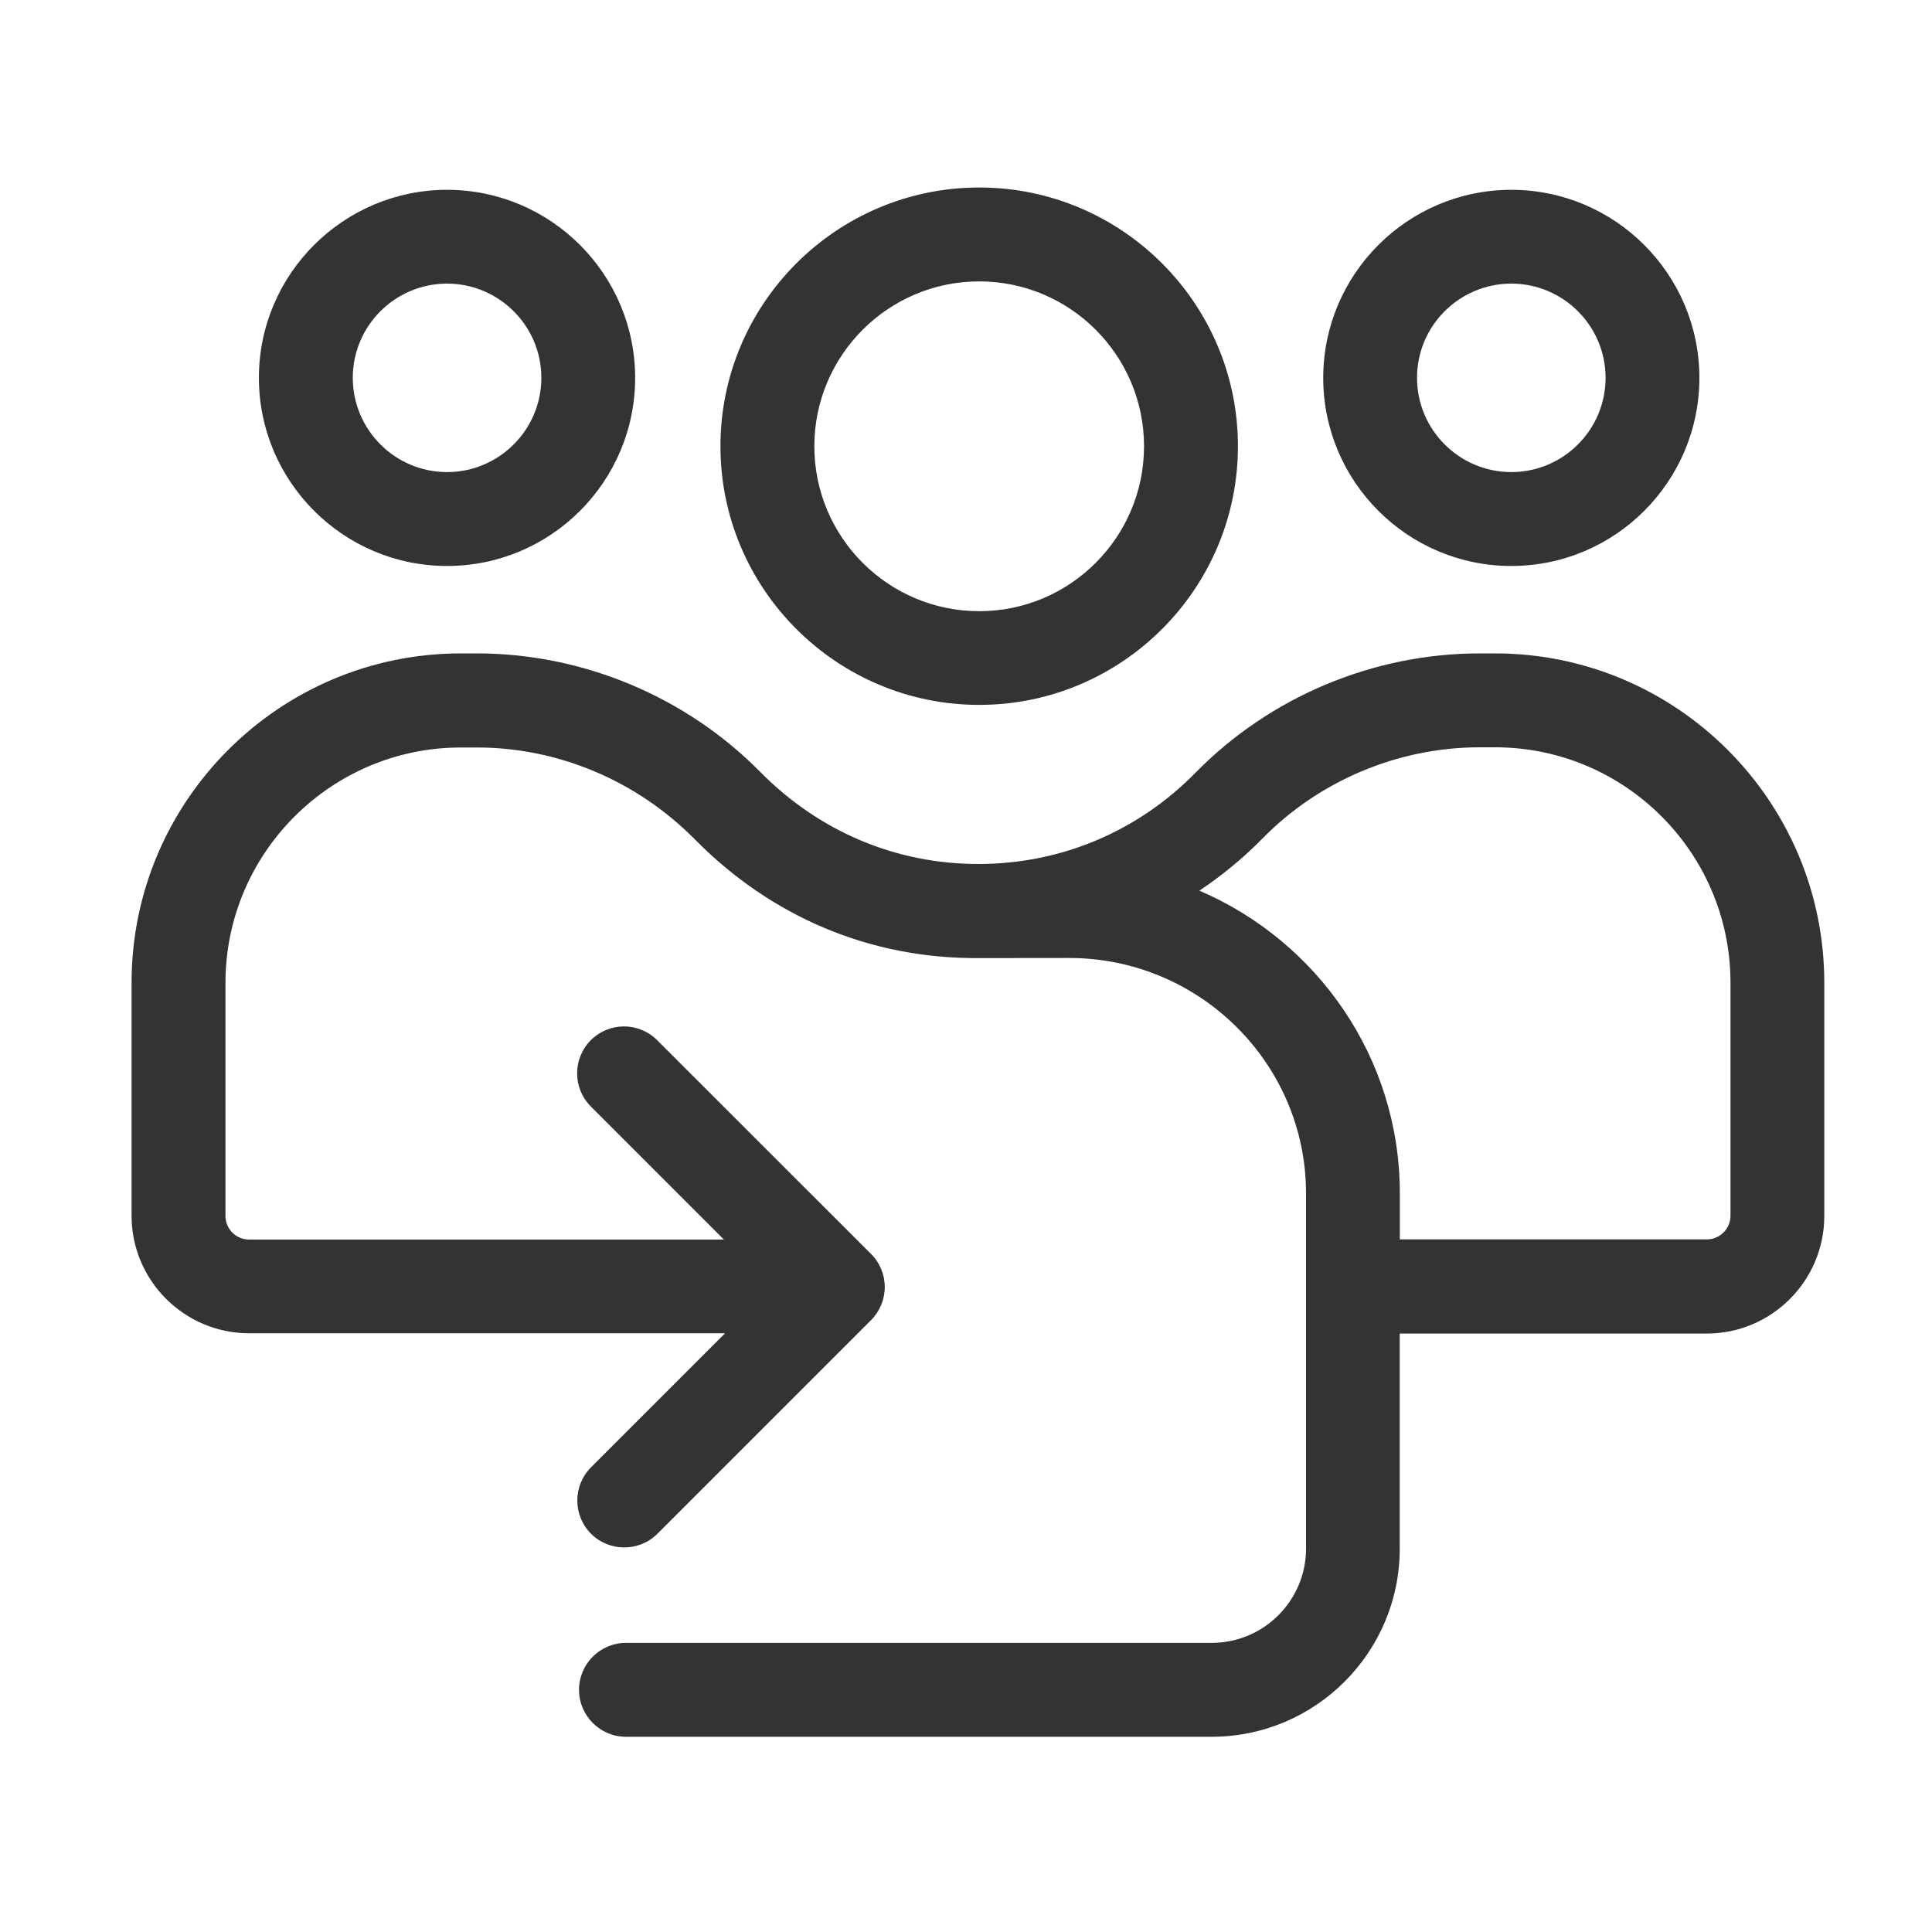 <svg xmlns="http://www.w3.org/2000/svg" viewBox="0 0 20 20" enable-background="new 0 0 20 20"><style type="text/css">.st0{fill:#333333;}</style><path class="st0" d="M10.137 7.297c1.477 0 2.678-1.202 2.678-2.678s-1.201-2.678-2.678-2.678-2.679 1.202-2.679 2.678 1.202 2.678 2.679 2.678zm0-4.384c.941 0 1.706.766 1.706 1.707s-.765 1.707-1.706 1.707c-.942 0-1.707-.766-1.707-1.707s.765-1.707 1.707-1.707zM4.628 5.859c1.074 0 1.947-.873 1.947-1.947s-.874-1.947-1.947-1.947-1.948.873-1.948 1.946c0 1.074.874 1.948 1.948 1.948zm0-2.923c.538 0 .976.438.976.975 0 .538-.438.976-.976.976s-.976-.438-.976-.976.438-.975.976-.975zM15.477 6.764h-.16c-1.1 0-2.172.45-2.942 1.236-.596.607-1.392.943-2.242.944h-.006c-.849 0-1.644-.332-2.258-.954-.768-.779-1.837-1.226-2.931-1.226h-.167c-1.88 0-3.409 1.529-3.409 3.409v2.412c0 .671.546 1.217 1.217 1.217h4.927l-1.388 1.388c-.189.19-.189.497 0 .687.095.095.22.142.344.142s.249-.047.344-.142l2.211-2.211c.091-.091.142-.215.142-.343s-.051-.253-.143-.343l-2.213-2.212c-.19-.19-.497-.19-.687 0-.189.19-.189.497.001.687l1.377 1.377h-4.915c-.136 0-.245-.11-.245-.245v-2.412c0-1.344 1.094-2.437 2.437-2.437h.167c.837 0 1.653.341 2.258.954.782.792 1.803 1.235 2.939 1.226l.933-.001c1.352 0 2.452 1.094 2.452 2.437v3.677c0 .538-.438.976-.976.976h-6.064c-.268 0-.486.218-.486.486s.218.486.486.486h6.063c1.074 0 1.947-.873 1.947-1.947v-2.227h3.178c.671 0 1.217-.546 1.217-1.217v-2.412c.001-1.883-1.529-3.412-3.408-3.412zm2.437 5.821c0 .135-.11.245-.245.245h-3.178v-.478c0-1.403-.856-2.609-2.075-3.132.233-.156.452-.335.653-.54.588-.6 1.408-.944 2.248-.944h.16c1.344 0 2.437 1.093 2.437 2.437v2.412zM15.645 5.859c1.074 0 1.947-.873 1.947-1.947s-.874-1.947-1.947-1.947-1.947.873-1.947 1.947c0 1.073.873 1.947 1.947 1.947zm0-2.923c.538 0 .976.438.976.975 0 .538-.438.976-.976.976s-.976-.438-.976-.976.438-.975.976-.975z"/></svg>